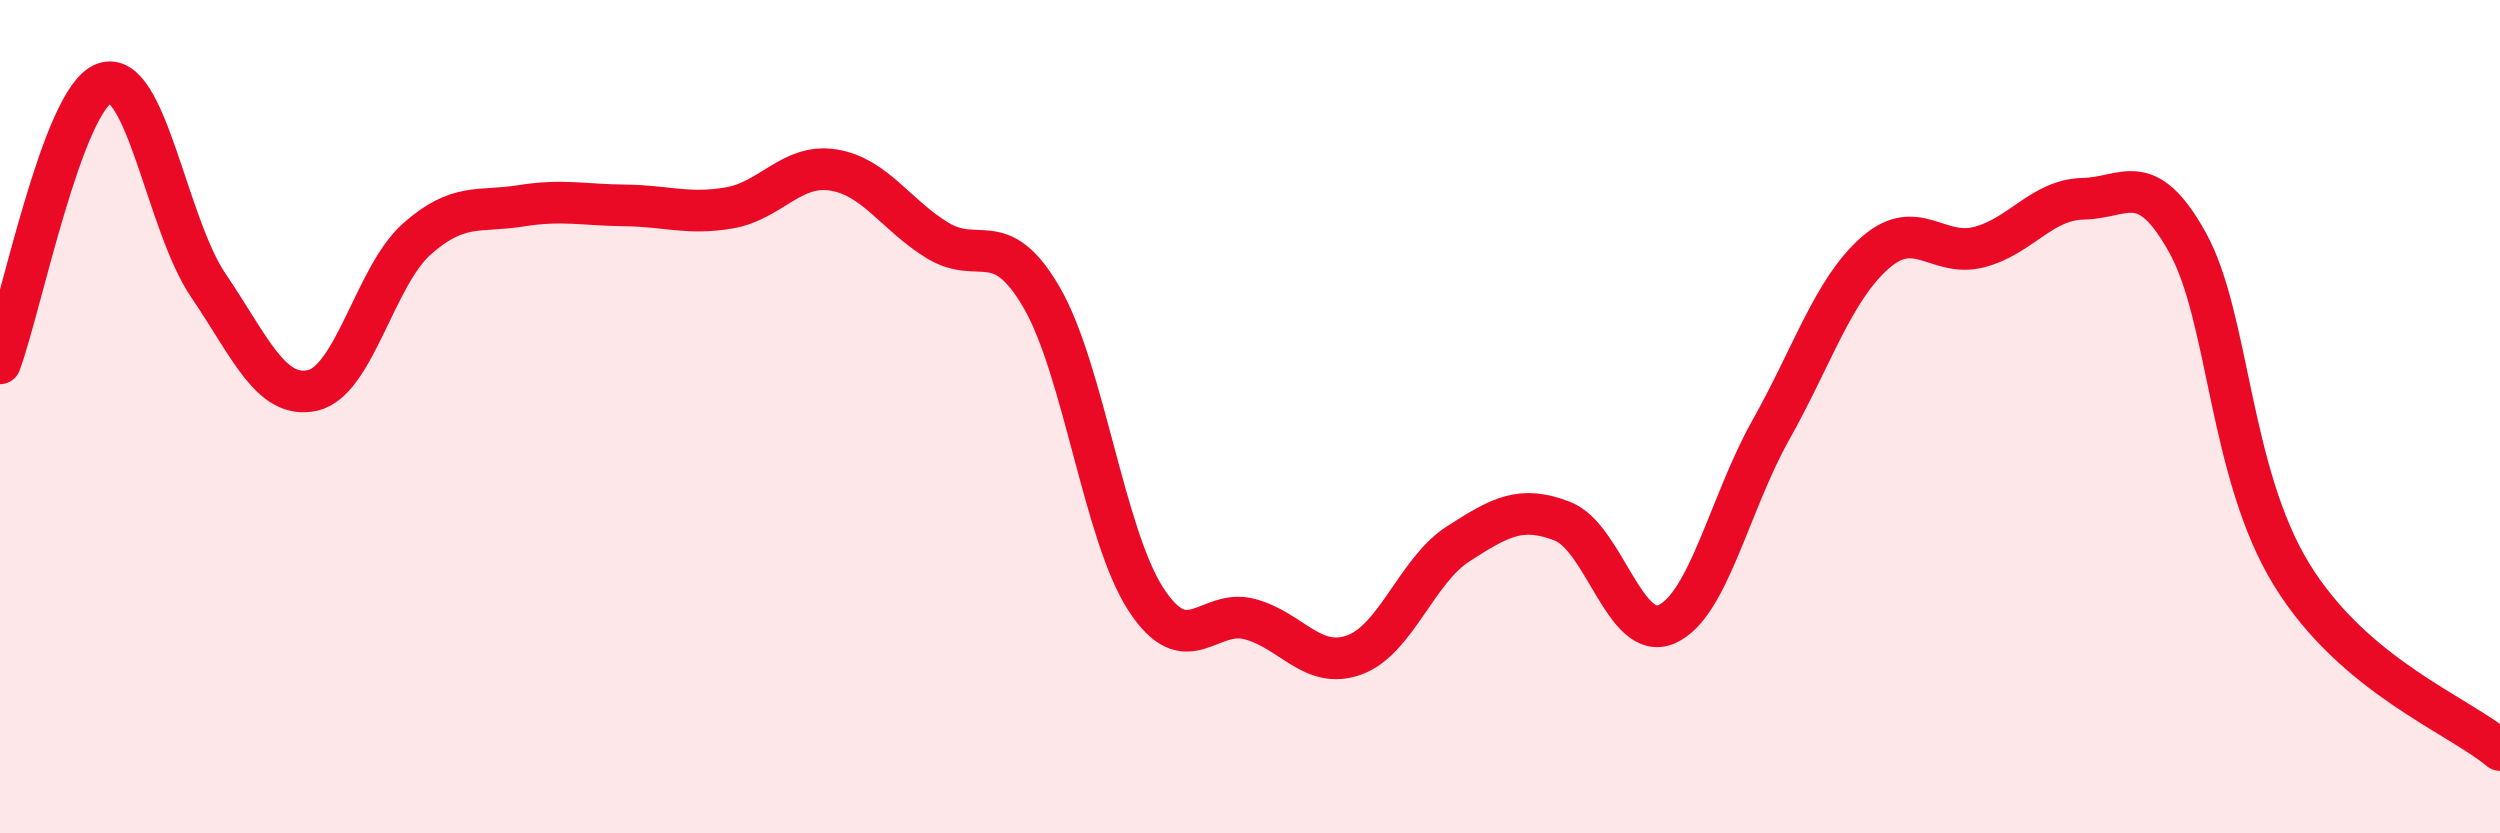 
    <svg width="60" height="20" viewBox="0 0 60 20" xmlns="http://www.w3.org/2000/svg">
      <path
        d="M 0,8.72 C 0.5,7.38 1.5,2.37 2.5,2 C 3.5,1.63 4,5.38 5,6.85 C 6,8.32 6.5,9.59 7.5,9.37 C 8.5,9.15 9,6.63 10,5.74 C 11,4.85 11.5,5.1 12.5,4.94 C 13.5,4.78 14,4.92 15,4.93 C 16,4.94 16.5,5.16 17.5,4.99 C 18.5,4.82 19,3.92 20,4.08 C 21,4.24 21.5,5.16 22.5,5.77 C 23.5,6.38 24,5.42 25,7.14 C 26,8.86 26.5,12.84 27.5,14.38 C 28.5,15.92 29,14.59 30,14.86 C 31,15.13 31.5,16.08 32.5,15.72 C 33.5,15.36 34,13.69 35,13.05 C 36,12.41 36.5,12.12 37.5,12.51 C 38.5,12.9 39,15.42 40,14.98 C 41,14.54 41.5,12.1 42.5,10.32 C 43.5,8.54 44,6.95 45,6.07 C 46,5.19 46.5,6.19 47.5,5.93 C 48.5,5.67 49,4.79 50,4.77 C 51,4.75 51.5,4.02 52.5,5.82 C 53.5,7.62 53.5,11.35 55,13.79 C 56.5,16.23 59,17.16 60,18L60 20L0 20Z"
        fill="#EB0A25"
        opacity="0.1"
        stroke-linecap="round"
        stroke-linejoin="round"
      />
      <path
        d="M 0,8.72 C 0.5,7.38 1.5,2.37 2.5,2 C 3.5,1.63 4,5.38 5,6.85 C 6,8.32 6.5,9.59 7.5,9.37 C 8.5,9.15 9,6.63 10,5.74 C 11,4.85 11.5,5.1 12.5,4.94 C 13.5,4.78 14,4.92 15,4.93 C 16,4.94 16.5,5.16 17.5,4.99 C 18.5,4.82 19,3.92 20,4.08 C 21,4.24 21.5,5.16 22.5,5.77 C 23.5,6.38 24,5.42 25,7.14 C 26,8.86 26.5,12.84 27.5,14.38 C 28.5,15.92 29,14.59 30,14.86 C 31,15.13 31.5,16.08 32.5,15.72 C 33.5,15.36 34,13.69 35,13.05 C 36,12.41 36.5,12.12 37.5,12.51 C 38.5,12.9 39,15.42 40,14.98 C 41,14.54 41.5,12.1 42.5,10.32 C 43.5,8.54 44,6.95 45,6.07 C 46,5.19 46.5,6.19 47.5,5.93 C 48.5,5.67 49,4.79 50,4.77 C 51,4.75 51.5,4.02 52.5,5.82 C 53.5,7.62 53.5,11.35 55,13.79 C 56.5,16.23 59,17.16 60,18"
        stroke="#EB0A25"
        stroke-width="1"
        fill="none"
        stroke-linecap="round"
        stroke-linejoin="round"
      />
    </svg>
  